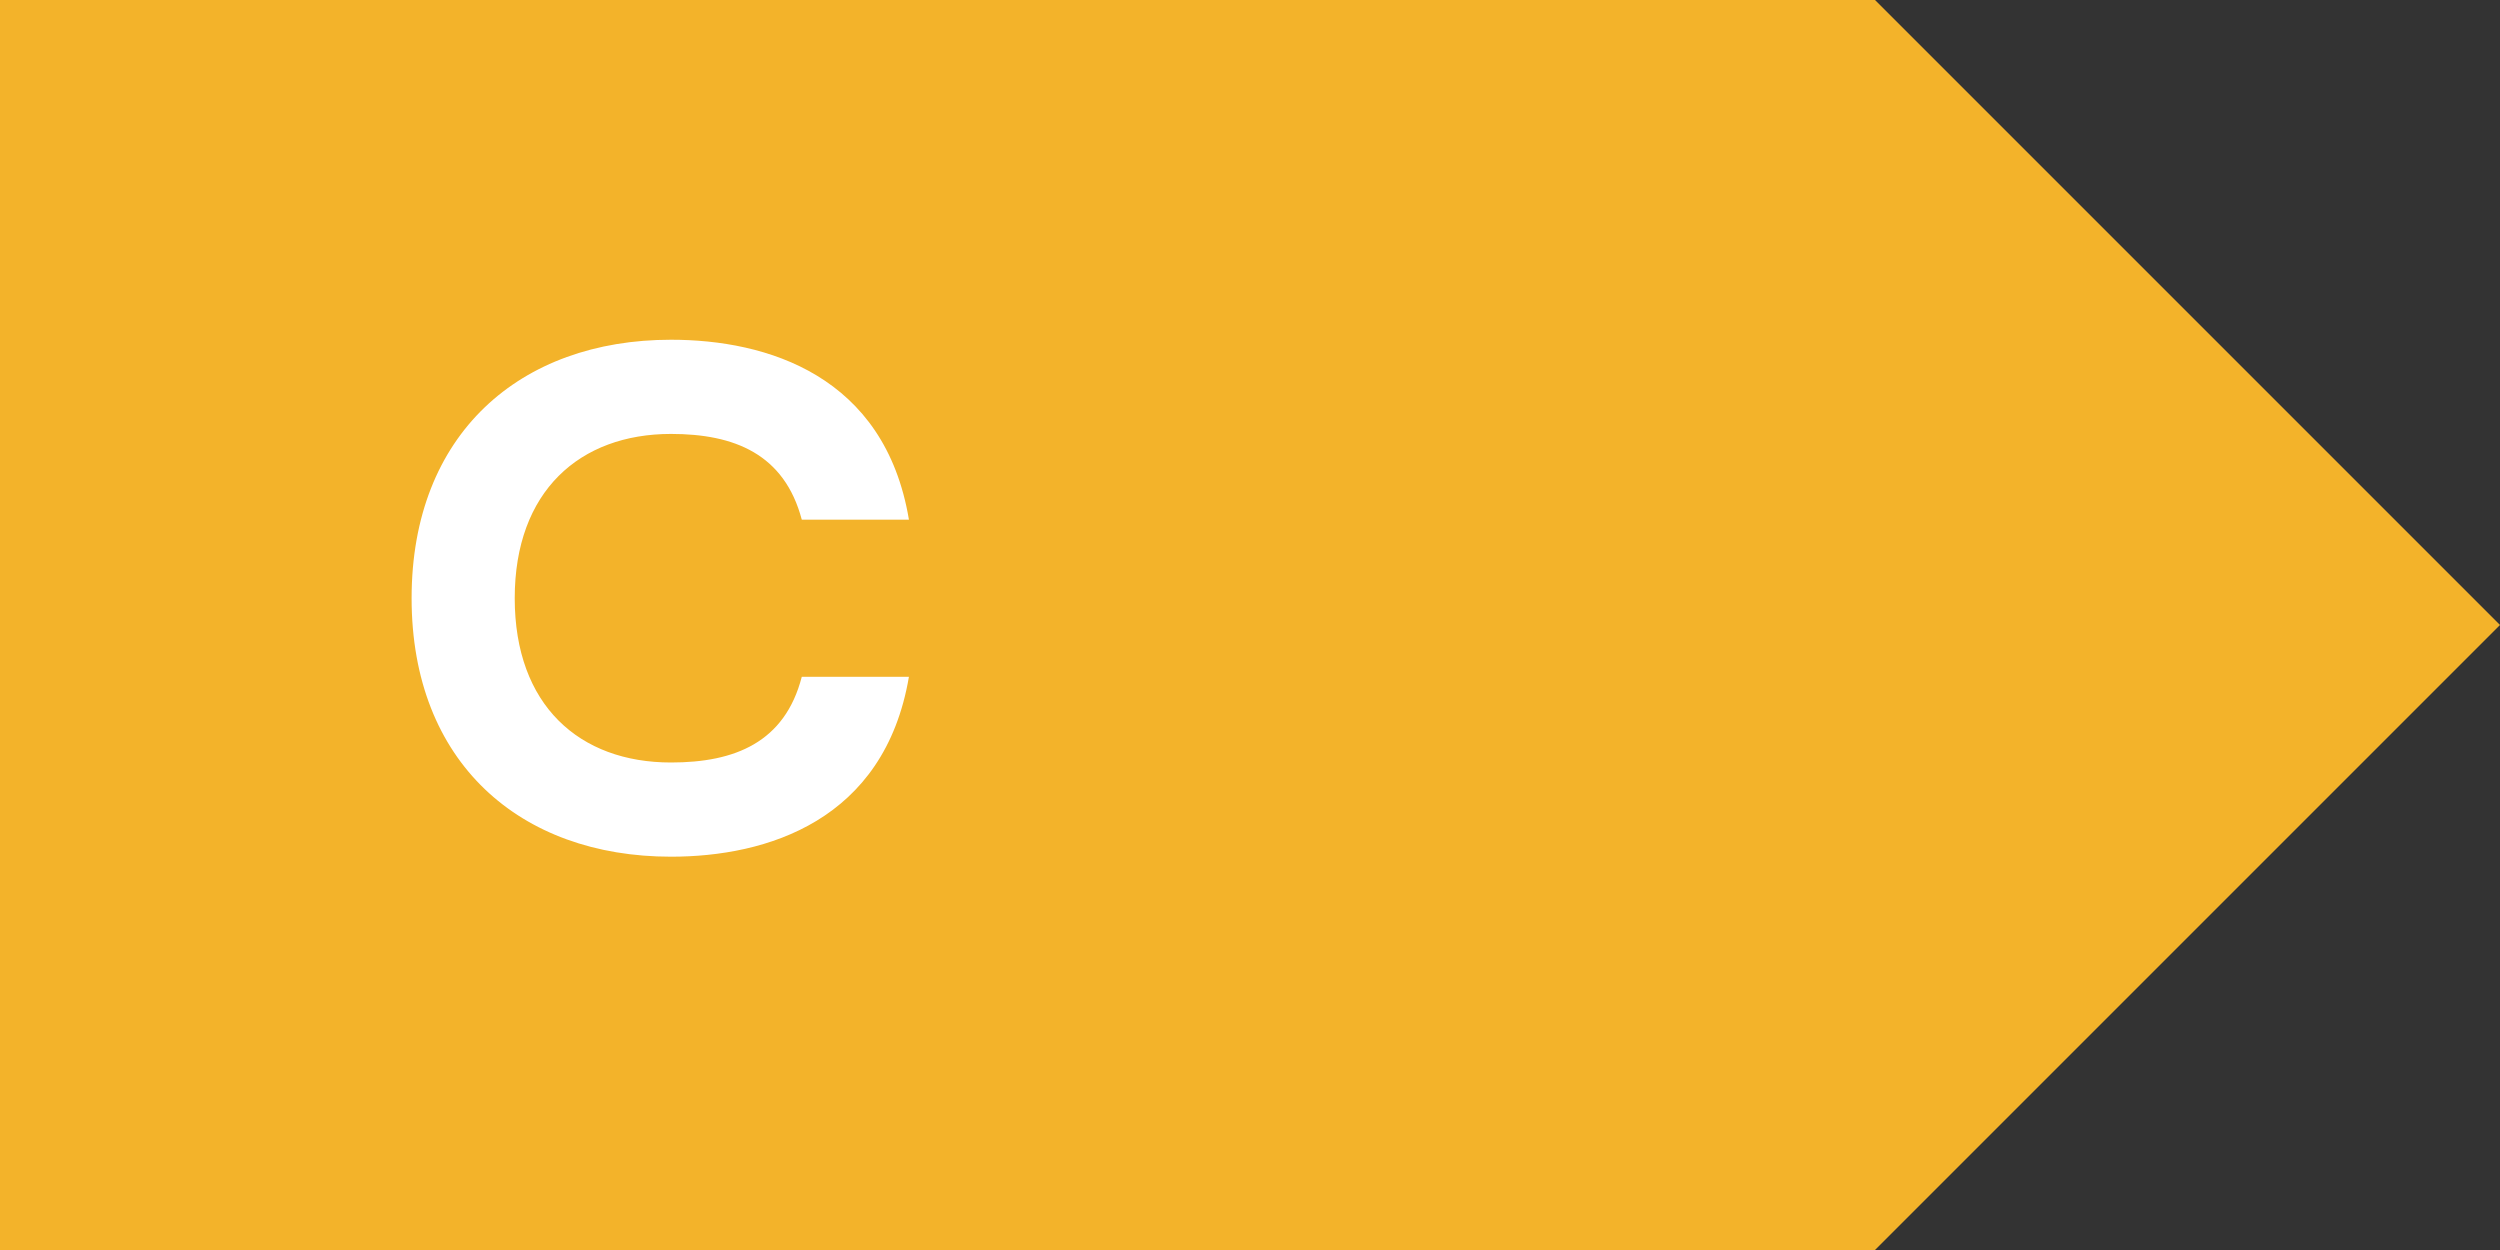 <svg xmlns="http://www.w3.org/2000/svg" width="56" height="28" fill="none" aria-hidden="true"><rect width="100%" height="100%" fill="#333333" stroke="none"/><g clip-path="url(#prefix__a)"><path fill="#F3B32A" fill-rule="evenodd" d="M42 0H0v28h42l14-14z"></path><path fill="#fff" d="M15.03 19.19c2.14 0 4.78-.8 5.33-4.03h-2.4c-.38 1.47-1.5 1.92-2.93 1.92-2.05 0-3.5-1.28-3.5-3.68s1.46-3.68 3.5-3.68c1.42 0 2.54.45 2.93 1.92h2.4c-.54-3.23-3.18-4.03-5.33-4.03-3.38 0-5.81 2.11-5.81 5.79s2.43 5.79 5.81 5.79"></path></g><defs><clipPath id="prefix__a"><path fill="#fff" d="M0 0h56v28H0z"></path></clipPath></defs></svg>